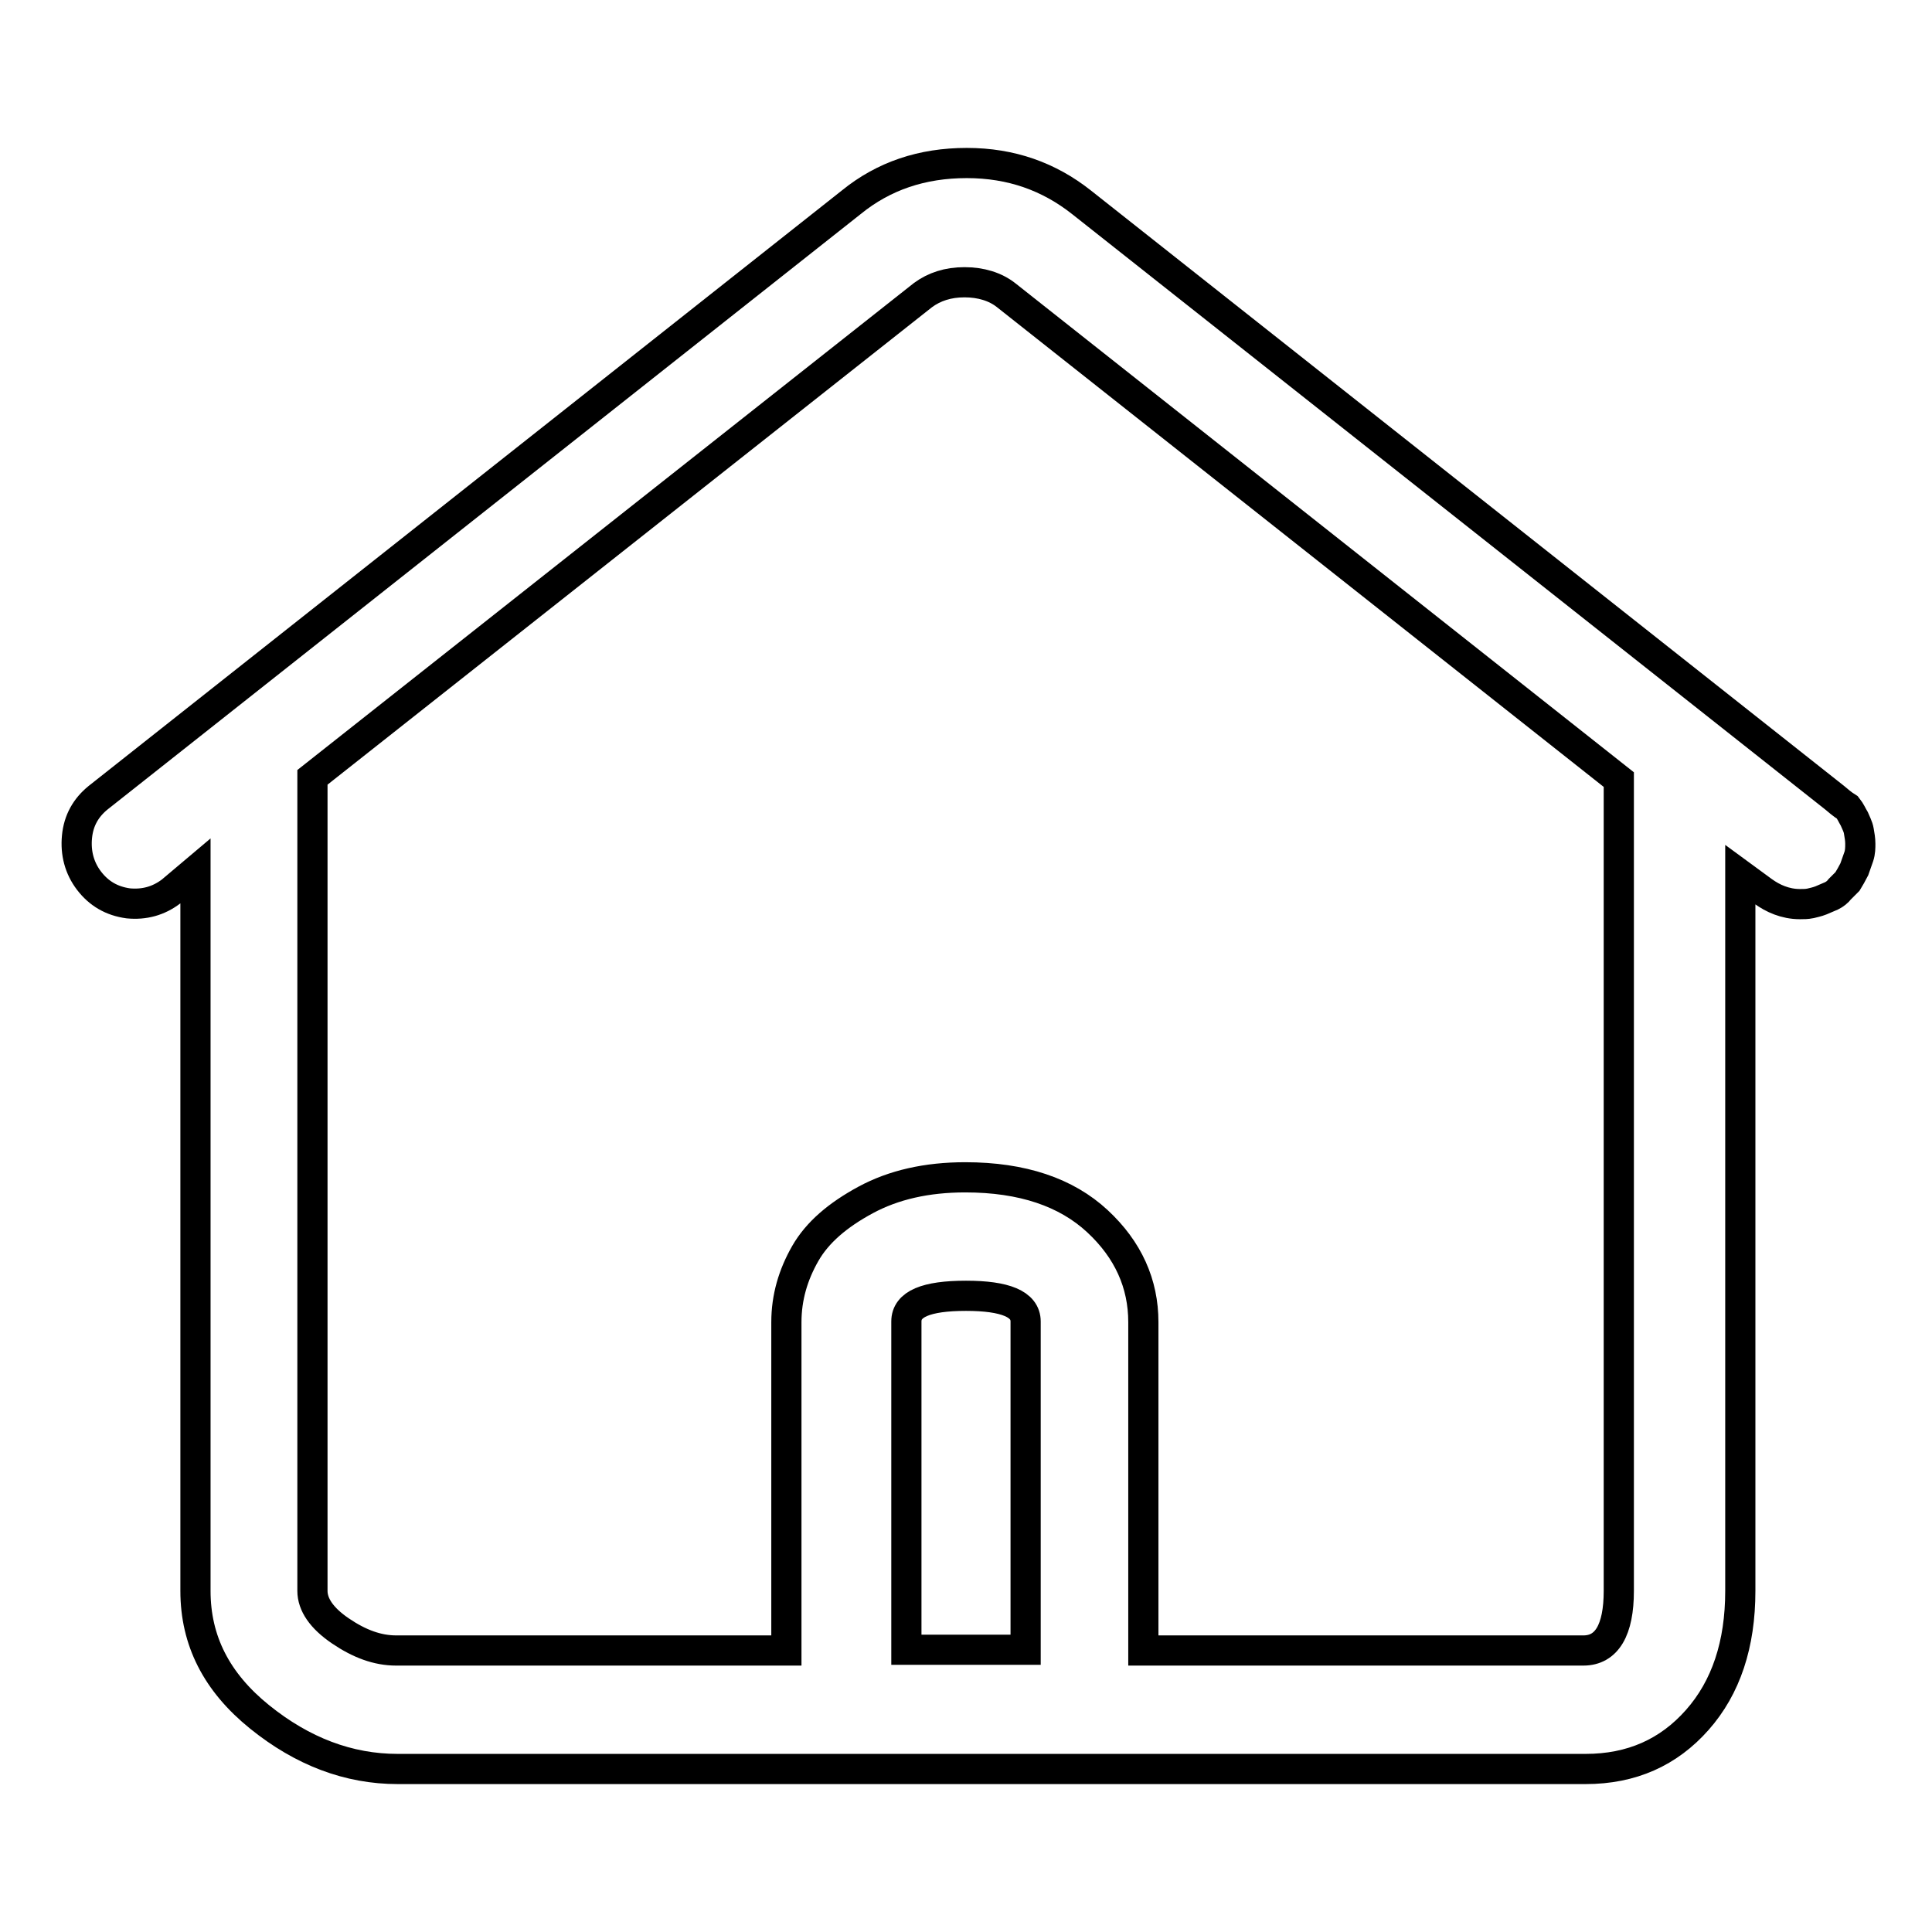 <?xml version="1.0" encoding="utf-8"?>
<!-- Svg Vector Icons : http://www.onlinewebfonts.com/icon -->
<!DOCTYPE svg PUBLIC "-//W3C//DTD SVG 1.1//EN" "http://www.w3.org/Graphics/SVG/1.1/DTD/svg11.dtd">
<svg version="1.1" xmlns="http://www.w3.org/2000/svg" xmlns:xlink="http://www.w3.org/1999/xlink" x="0px" y="0px" viewBox="0 0 256 256" enable-background="new 0 0 256 256" xml:space="preserve">
<g> <path stroke-width="4" fill-opacity="0" stroke="#000000"  d="M243.1,105.7l-99.8-78.9c-4.3-3.4-9.3-5.2-15.2-5.2s-11,1.7-15.3,5.2l-99.8,78.9c-1.6,1.3-2.6,3-2.8,5.2 c-0.2,2.1,0.3,4.1,1.6,5.8c1.3,1.7,3,2.7,5.2,3c2.1,0.2,4-0.3,5.7-1.6l3.2-2.7v95.4c0,6.6,2.8,12.1,8.5,16.7s11.8,6.9,18.3,6.9 h157.4c6.1,0,11-2.2,14.8-6.5c3.8-4.3,5.7-10,5.7-17.1v-94.9l3,2.2c0.7,0.5,1.4,0.9,2.2,1.2s1.7,0.5,2.7,0.5c0.5,0,0.9,0,1.4-0.1 c0.4-0.1,0.9-0.2,1.4-0.4c0.5-0.2,0.9-0.4,1.4-0.6c0.4-0.2,0.8-0.5,1.1-0.9l1-1c0.3-0.5,0.6-1,0.9-1.6c0.2-0.6,0.4-1.1,0.6-1.7 c0.2-0.6,0.2-1.2,0.2-1.7c0-0.6-0.1-1.1-0.2-1.7s-0.4-1.1-0.6-1.6c-0.3-0.5-0.5-1-0.9-1.5C244,106.5,243.6,106.1,243.1,105.7 L243.1,105.7z M120.1,218.6v-43.5c0-2.3,2.6-3.4,7.9-3.4c5.2,0,7.9,1.1,7.9,3.4v43.5H120.1z M214.5,210.8c0,5.2-1.6,7.9-4.7,7.9 h-58.3v-43.5c0-5.1-2-9.6-6.1-13.4c-4.1-3.8-9.9-5.8-17.5-5.8c-5.1,0-9.5,1-13.2,3c-3.7,2-6.4,4.3-8,7.1c-1.6,2.8-2.5,5.8-2.5,9.1 v43.5H52.5c-2.5,0-4.9-0.9-7.4-2.6c-2.5-1.7-3.7-3.5-3.7-5.3V103l80.9-63.9c1.5-1.1,3.3-1.7,5.5-1.7c2.2,0,4.1,0.6,5.5,1.7 l81.2,64.2L214.5,210.8L214.5,210.8z"/></g>
</svg>
